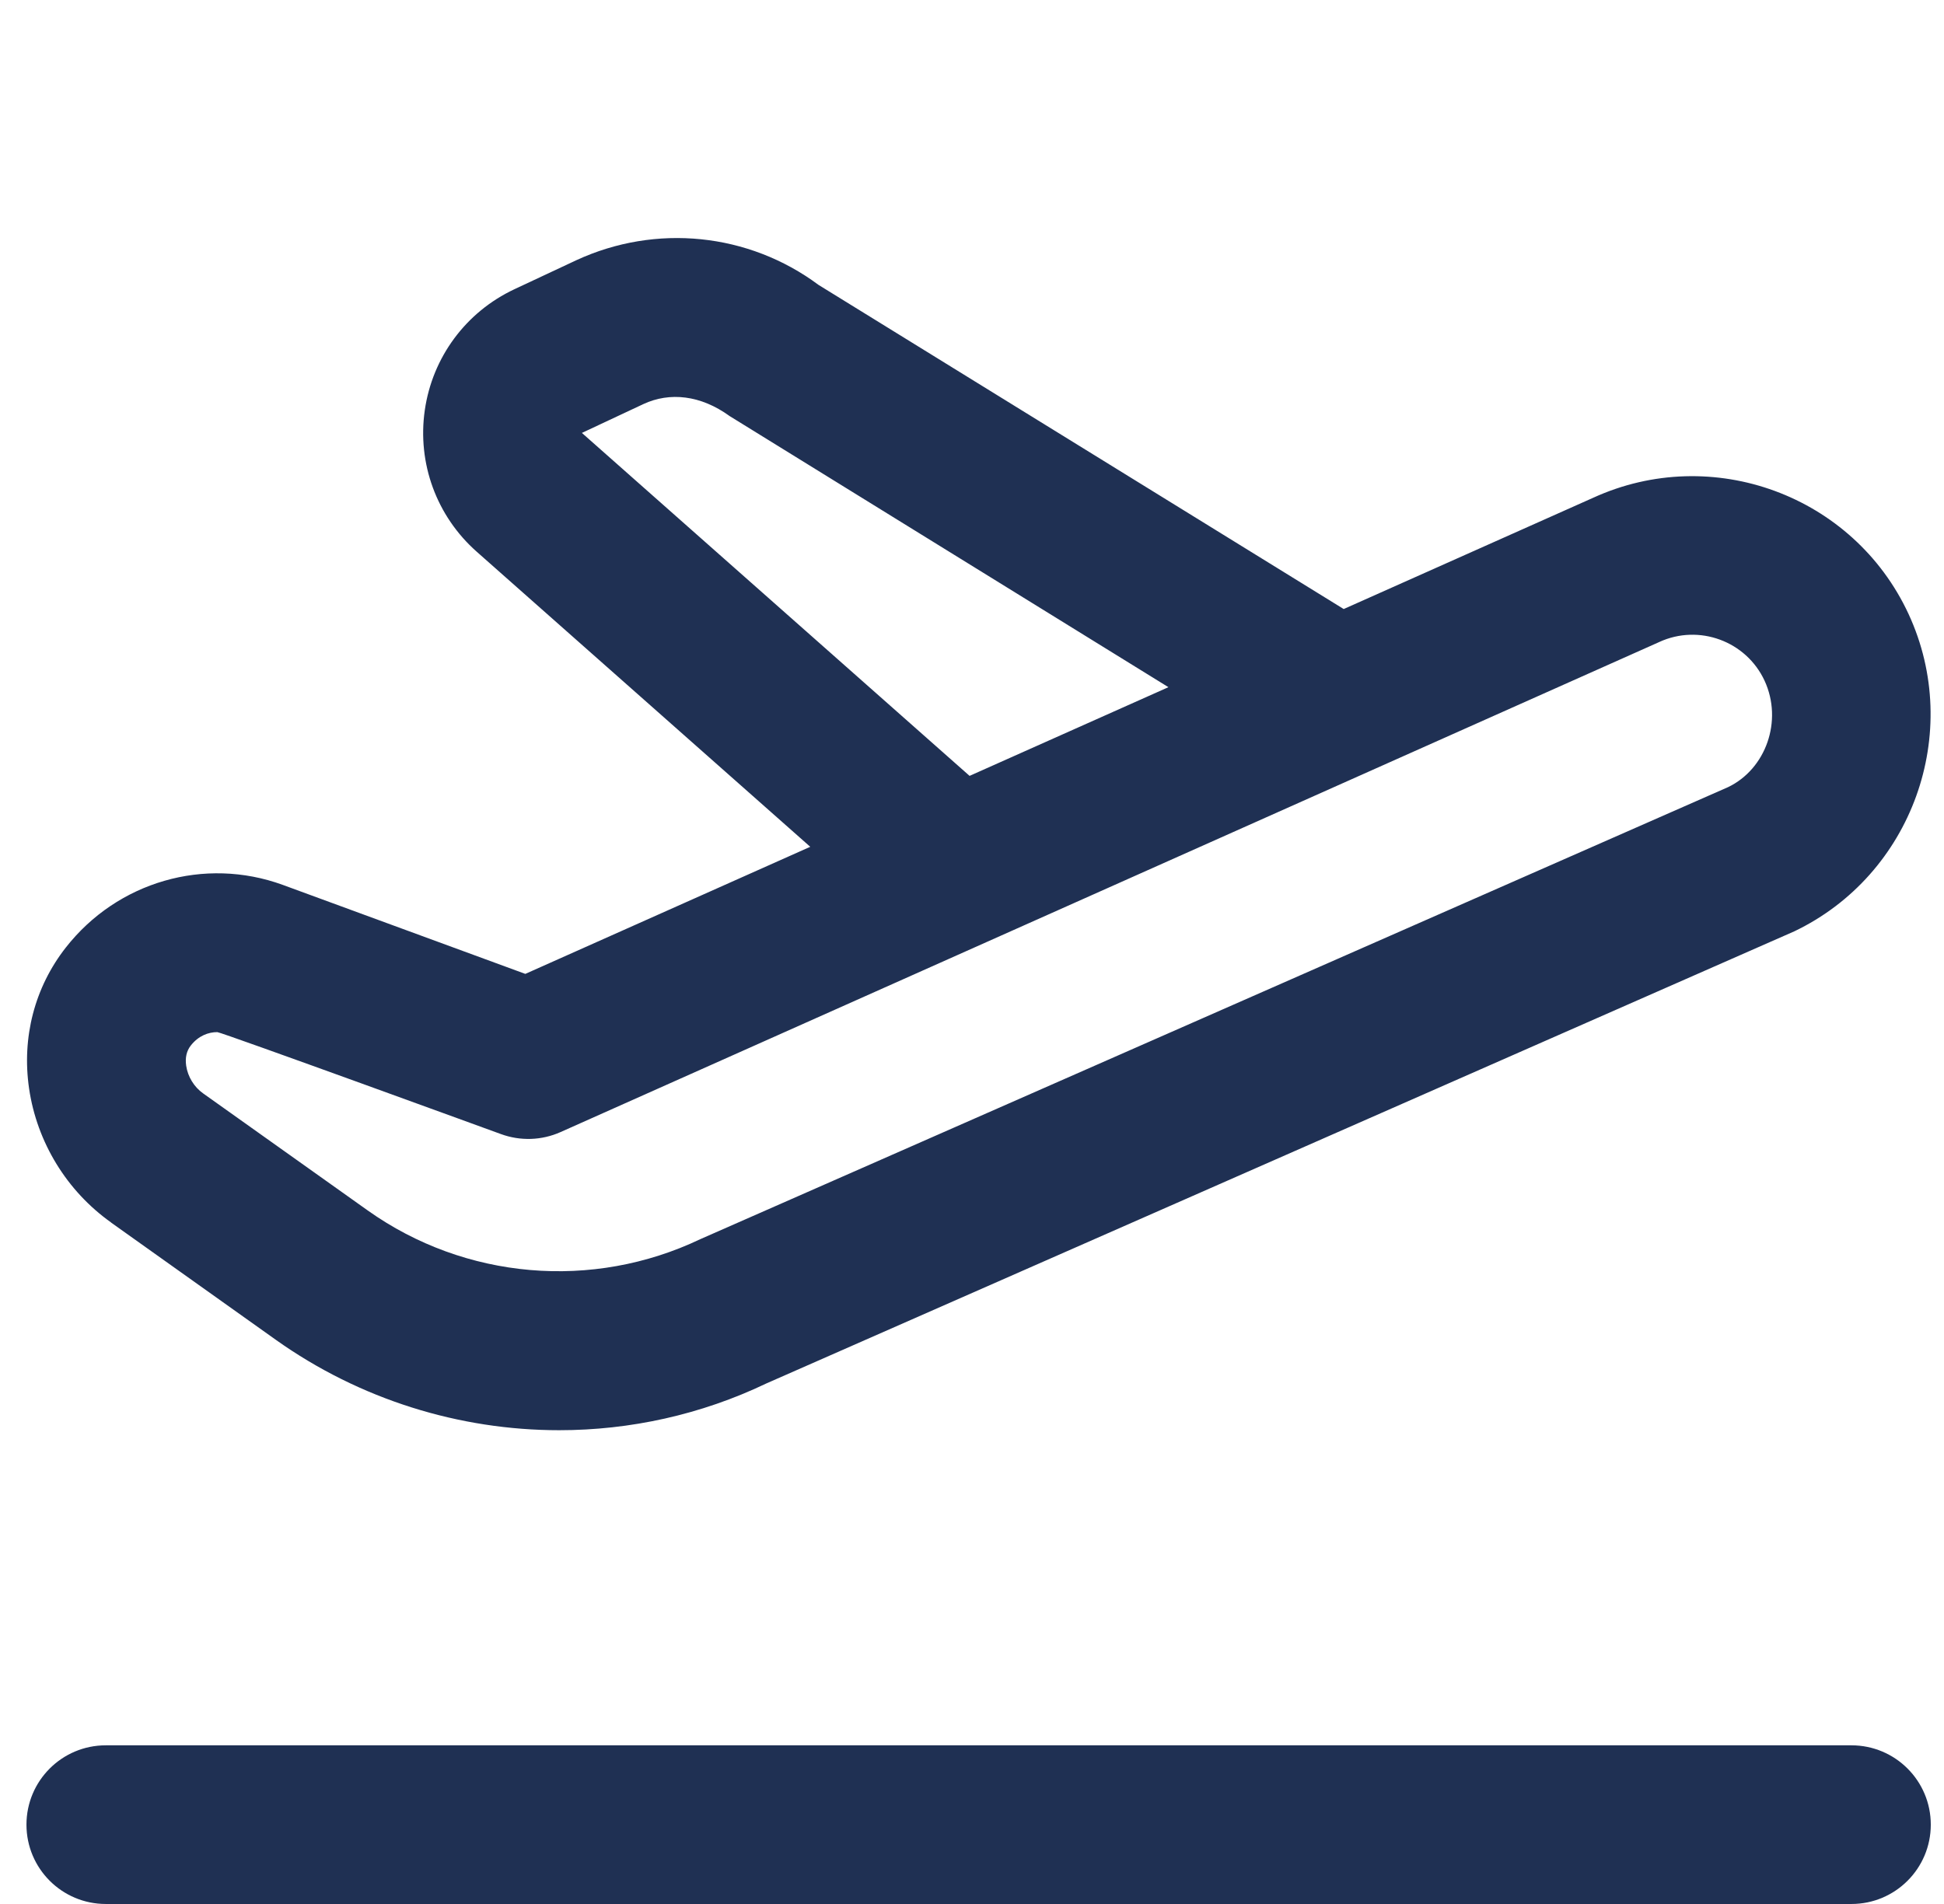 <svg width="49" height="48" viewBox="0 0 49 48" fill="none" xmlns="http://www.w3.org/2000/svg">
<g clip-path="url(#clip0_1_93)">
<path d="M2.801 30.822L6.951 33.776C9.075 35.286 11.585 36.056 14.095 36.056C15.881 36.056 17.669 35.666 19.319 34.876L45.225 23.48C48.197 22.06 49.491 18.472 48.107 15.48C46.719 12.486 43.157 11.176 40.155 12.55L33.869 15.354L20.631 7.182C18.867 5.87 16.531 5.634 14.527 6.56L12.965 7.292C11.743 7.866 10.899 9.006 10.707 10.342C10.515 11.68 11.003 13.012 12.015 13.908L20.423 21.348L13.241 24.552L7.127 22.308C5.159 21.59 2.959 22.226 1.657 23.89C0.873 24.892 0.545 26.154 0.733 27.442C0.931 28.796 1.683 30.026 2.799 30.818L2.801 30.822ZM14.667 10.914L16.219 10.186C16.883 9.878 17.661 9.96 18.389 10.488L29.451 17.324L24.439 19.56L14.667 10.914ZM4.809 26.358C5.005 26.108 5.257 26.02 5.477 26.02C5.577 26.02 12.625 28.59 12.625 28.59C13.115 28.77 13.655 28.752 14.129 28.54L41.795 16.198L41.821 16.186C42.823 15.724 44.013 16.162 44.477 17.16C44.945 18.174 44.509 19.388 43.557 19.844L17.651 31.24C14.937 32.534 11.723 32.26 9.269 30.516L5.119 27.564C4.891 27.402 4.733 27.142 4.693 26.868C4.663 26.664 4.703 26.494 4.809 26.358ZM48.667 46C48.667 47.106 47.771 48 46.667 48H2.667C1.563 48 0.667 47.106 0.667 46C0.667 44.894 1.563 44 2.667 44H46.667C47.771 44 48.667 44.894 48.667 46Z" fill="#1F3053"/>
</g>
<defs>
<clipPath id="clip0_1_93">
<rect width="48" height="48" fill="white" transform="translate(0.667)"/>
</clipPath>
</defs>
</svg>
